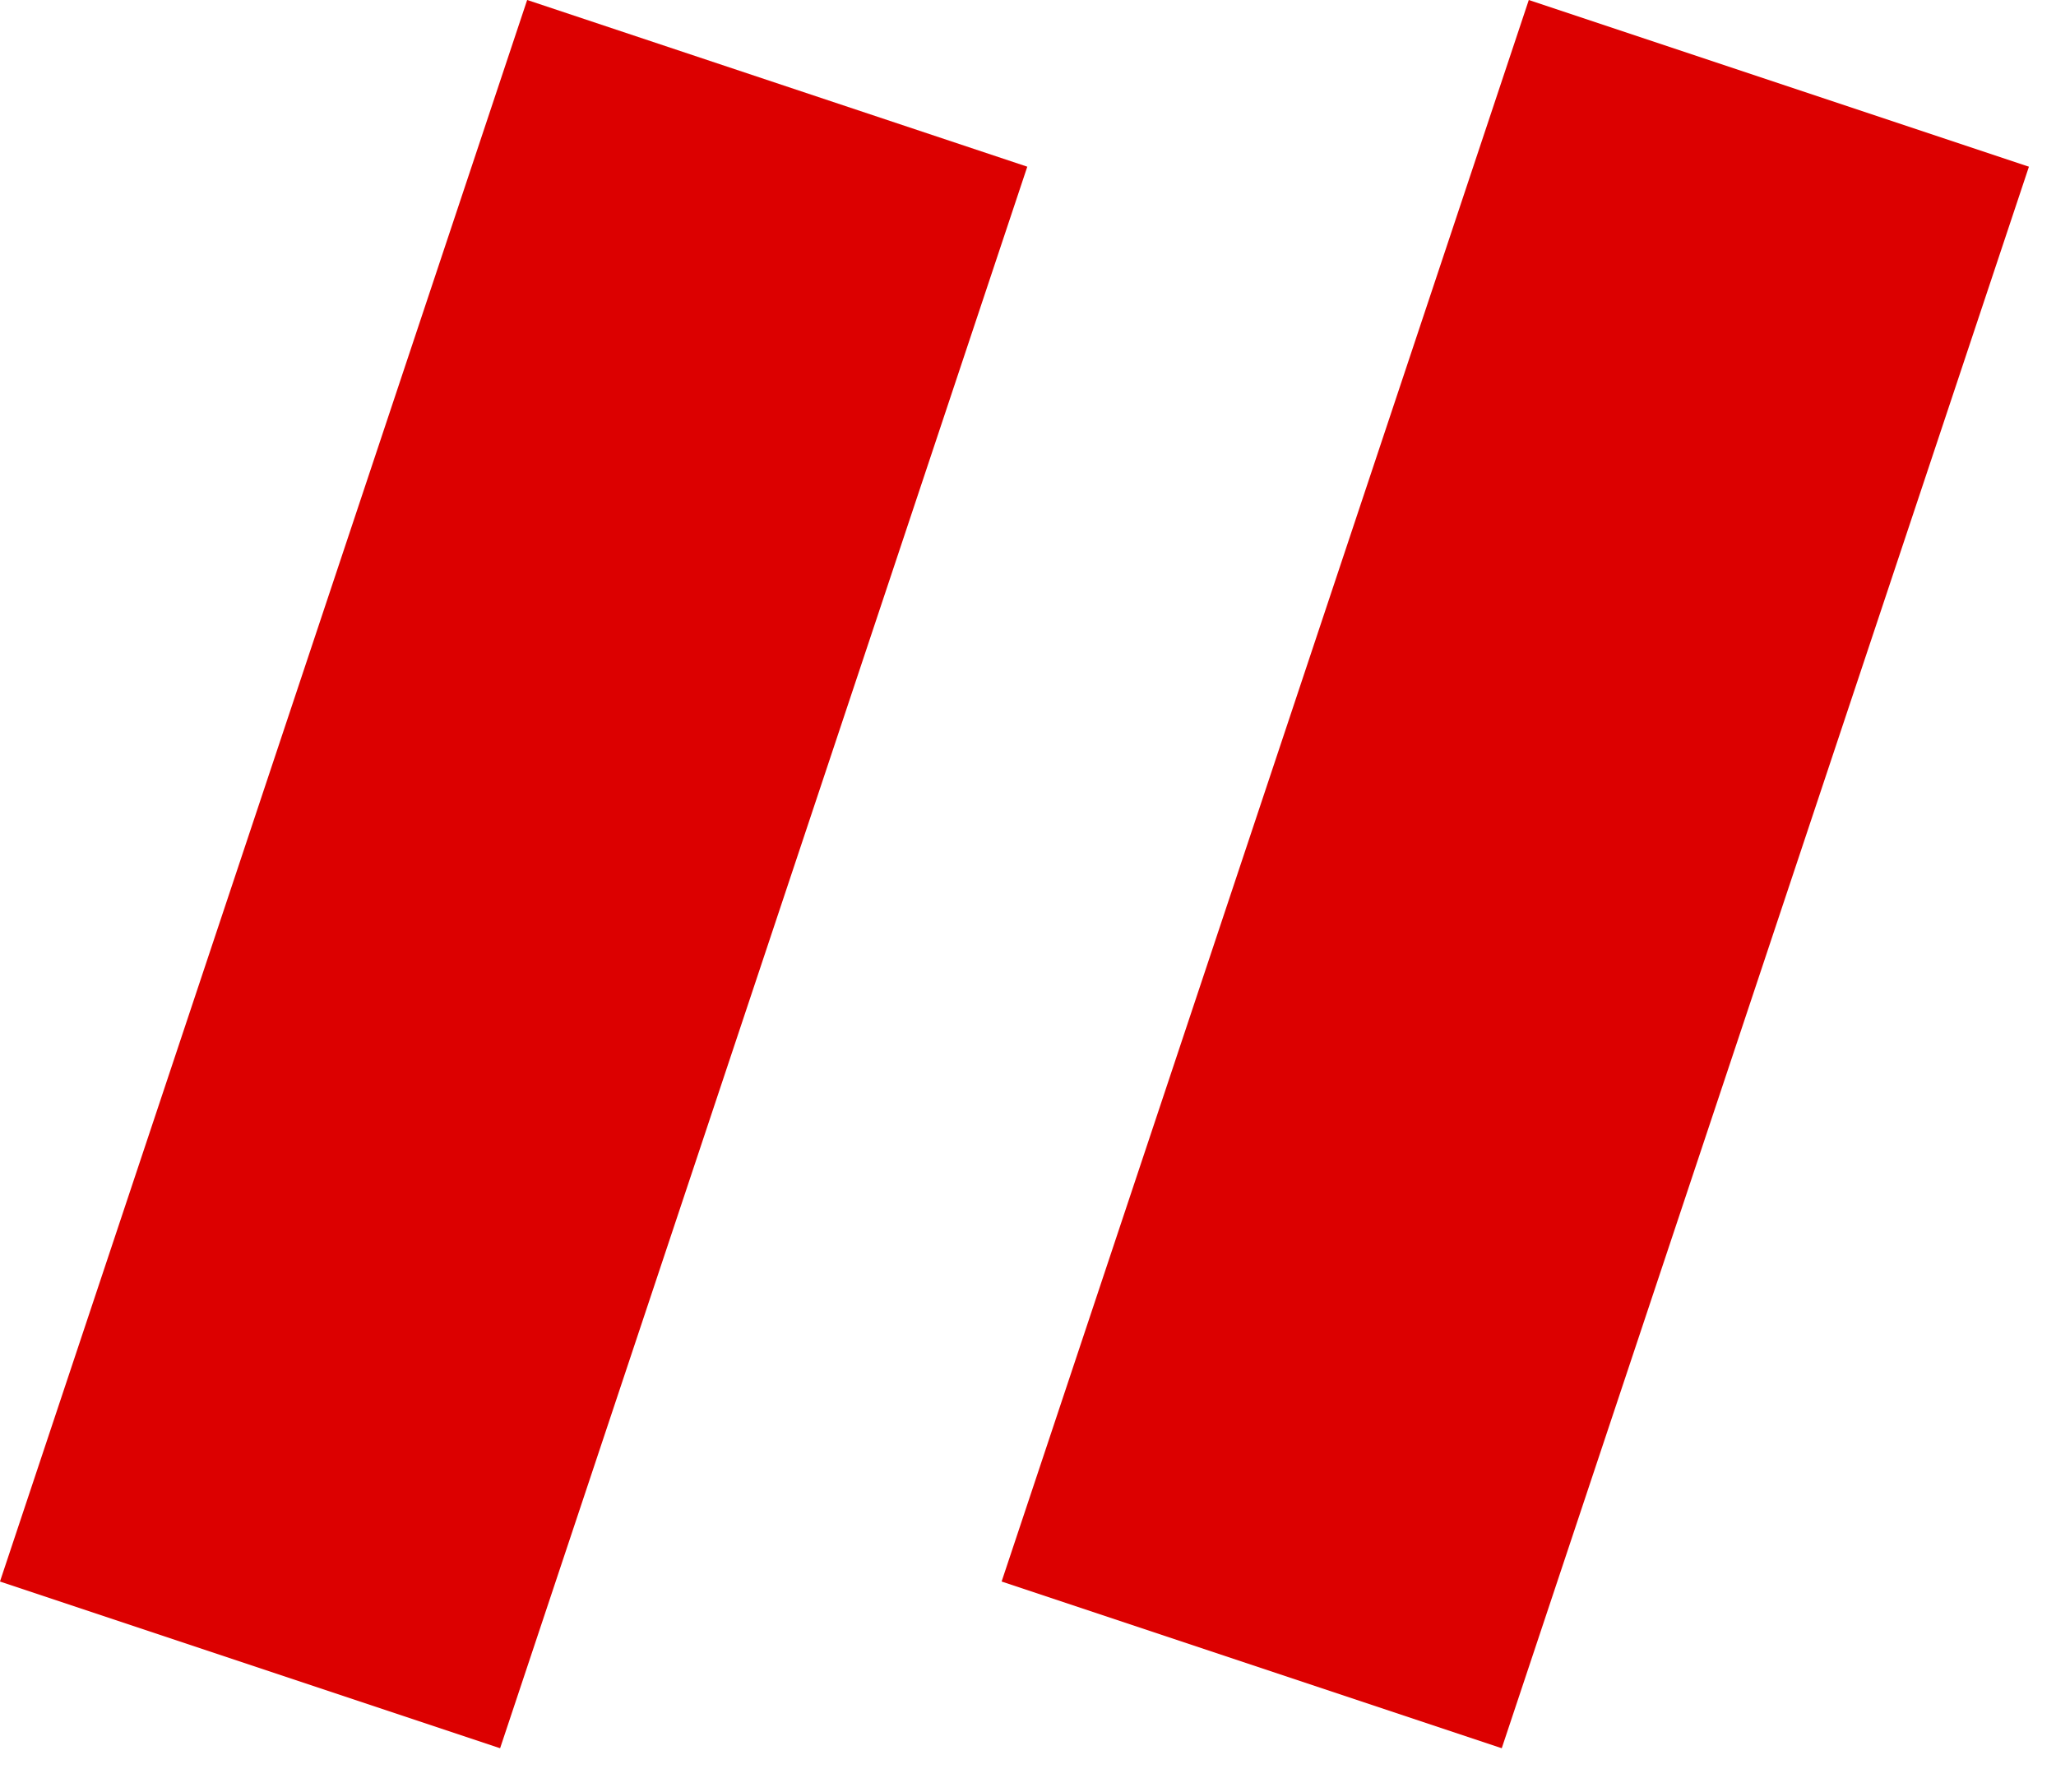 <?xml version="1.0" encoding="UTF-8"?> <svg xmlns="http://www.w3.org/2000/svg" width="39" height="34" viewBox="0 0 39 34" fill="none"> <line x1="14.743" y1="1.581" x2="4.743" y2="31.581" stroke="#DC0000" stroke-width="10"></line> <line x1="33.743" y1="1.581" x2="23.743" y2="31.581" stroke="#DC0000" stroke-width="10"></line> </svg> 